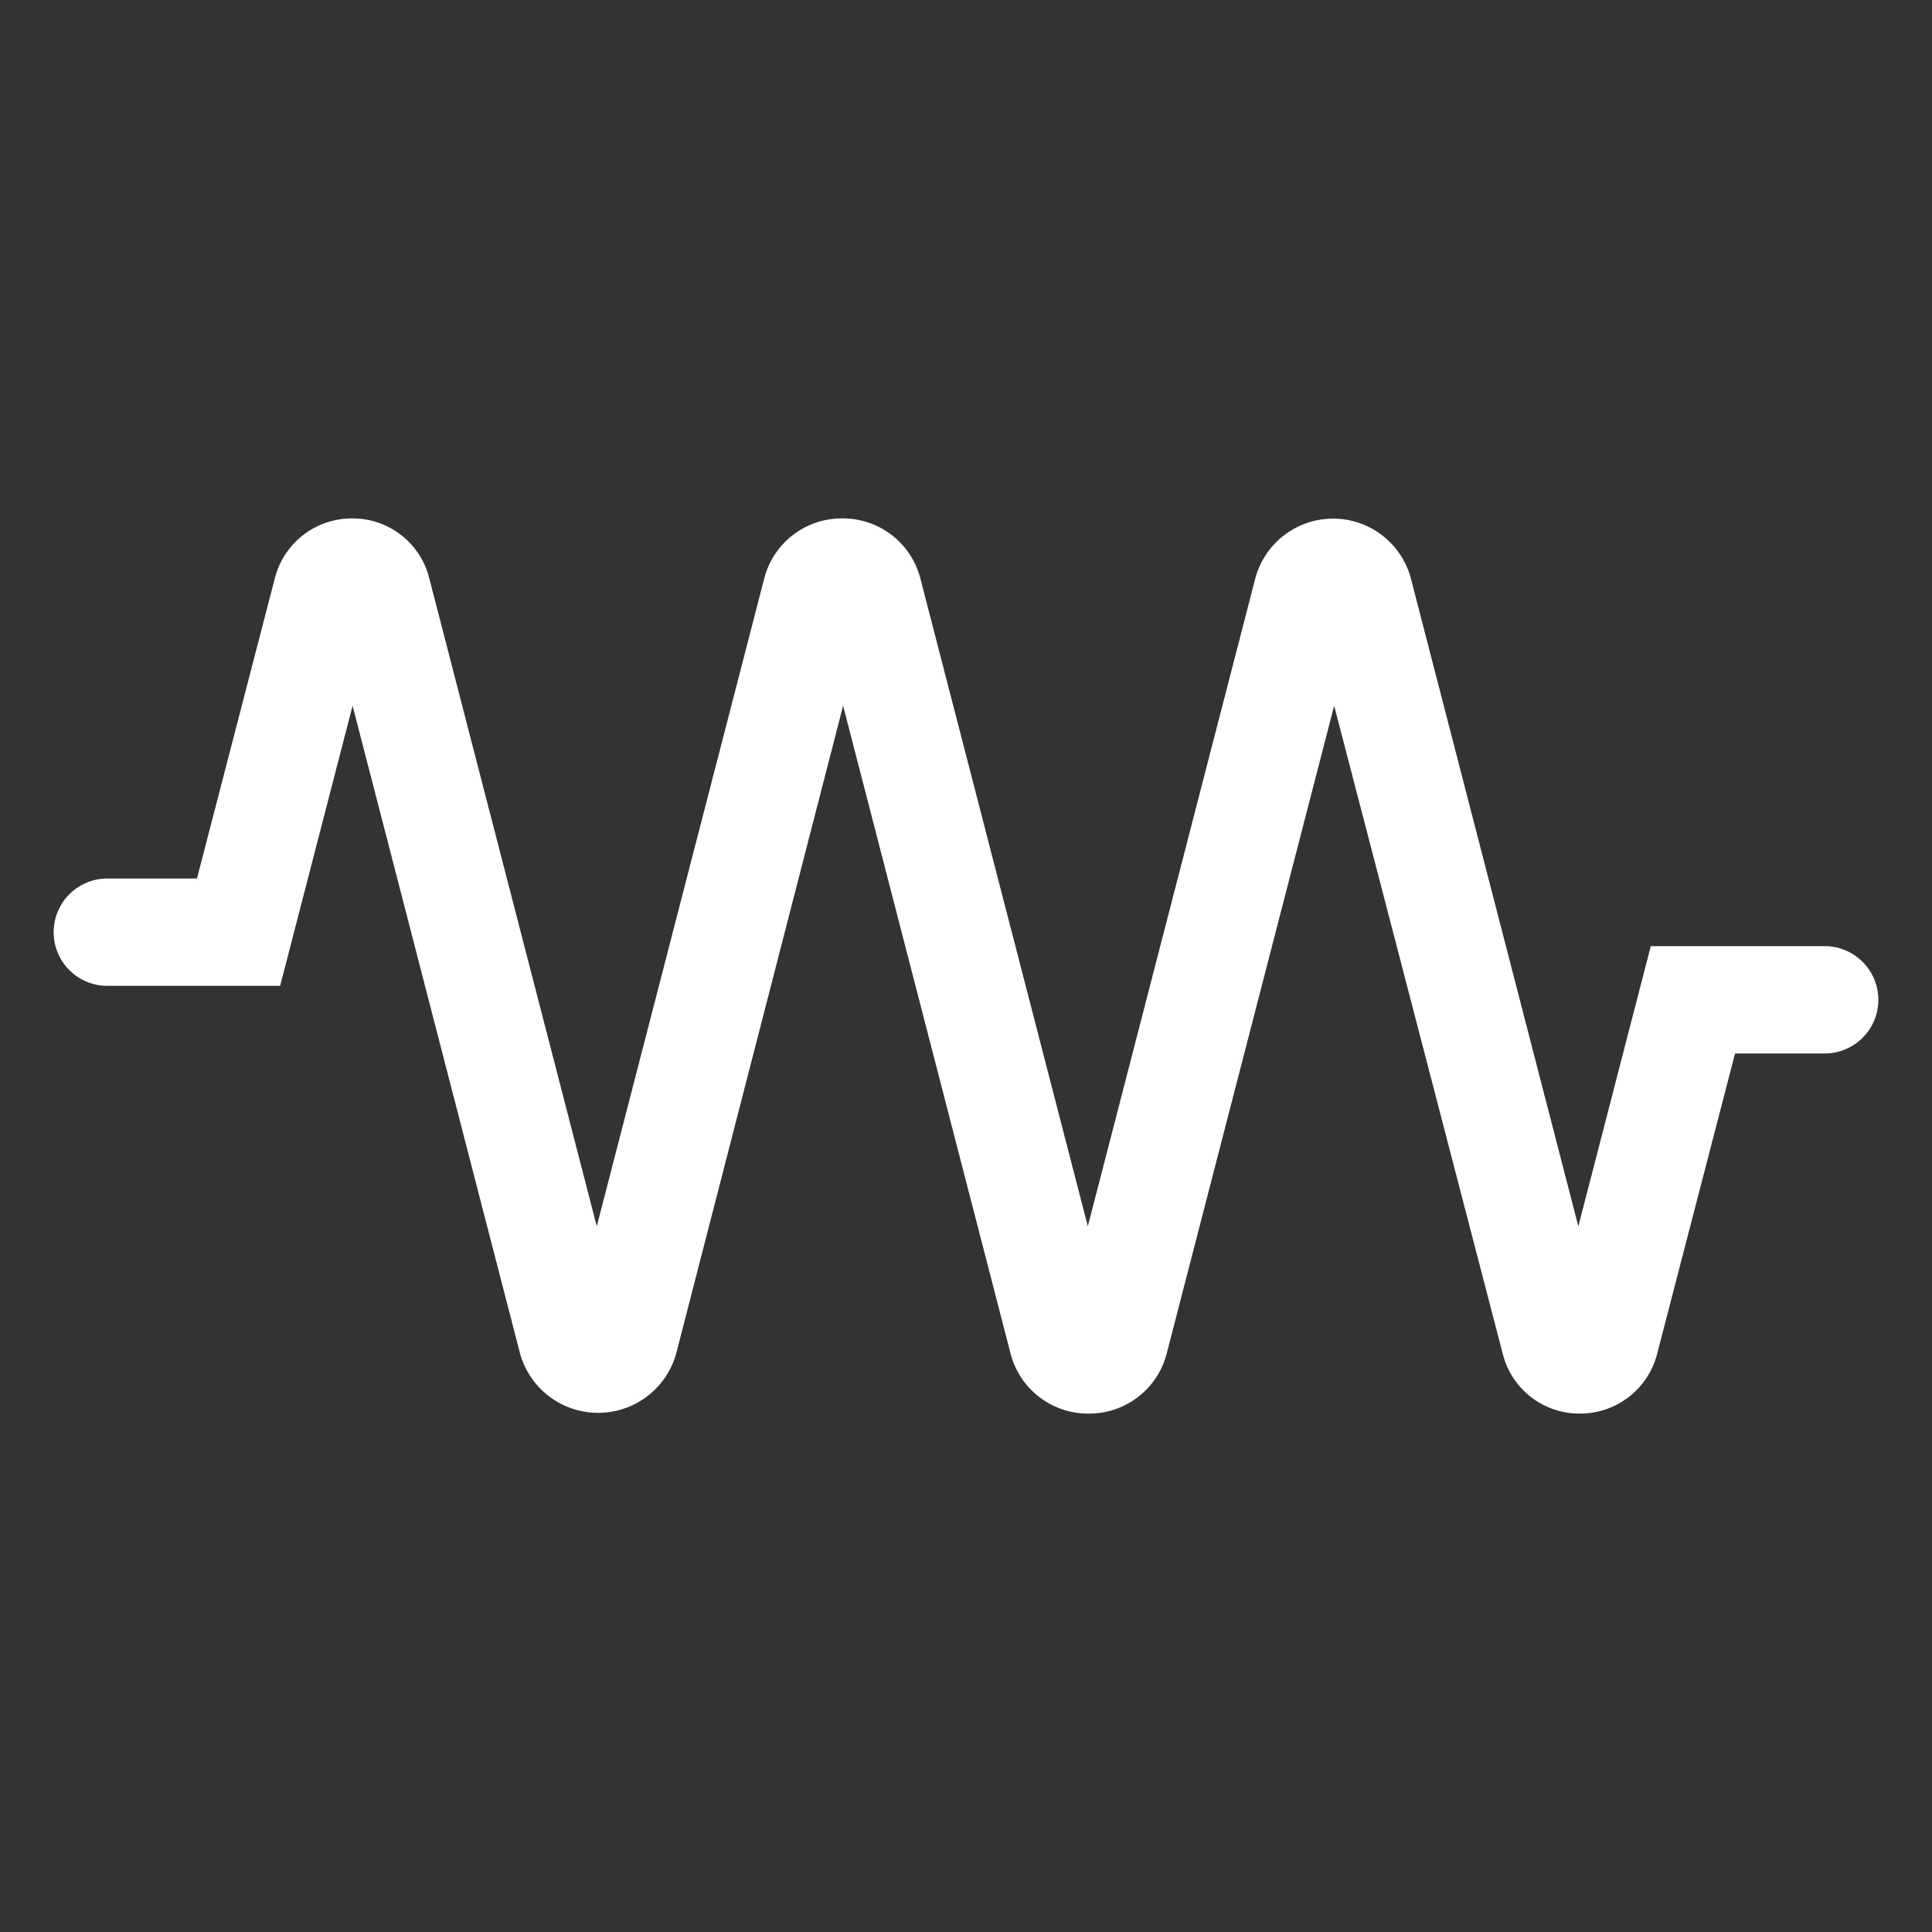 <!DOCTYPE svg PUBLIC "-//W3C//DTD SVG 1.1//EN" "http://www.w3.org/Graphics/SVG/1.1/DTD/svg11.dtd">
<!-- Uploaded to: SVG Repo, www.svgrepo.com, Transformed by: SVG Repo Mixer Tools -->
<svg fill="#fff" width="800px" height="800px" viewBox="0 0 36 36" version="1.1" preserveAspectRatio="xMidYMid meet" xmlns="http://www.w3.org/2000/svg" xmlns:xlink="http://www.w3.org/1999/xlink" stroke="#fff" stroke-width="0">
<rect x="0" y="0" width="36" height="36" fill="#333333" stroke="none"/>
<g id="SVGRepo_bgCarrier" stroke-width="0"/>
<g id="SVGRepo_tracerCarrier" stroke-linecap="round" stroke-linejoin="round"/>
<g id="SVGRepo_iconCarrier"> <title>resistor-line</title> <path d="M29.43,26.34h0A1.47,1.47,0,0,1,28,25.22L24.86,13.15,21.74,25.22a1.49,1.49,0,0,1-1.45,1.12h0a1.49,1.49,0,0,1-1.46-1.12L15.71,13.15,12.6,25.22a1.51,1.51,0,0,1-2.91,0L6.57,13.15,5.22,18.37H2a1,1,0,0,1,0-2H3.67l1.45-5.59A1.48,1.48,0,0,1,6.57,9.66h0A1.47,1.47,0,0,1,8,10.78l3.12,12.07,3.12-12.07a1.49,1.49,0,0,1,1.45-1.12h0a1.49,1.49,0,0,1,1.46,1.12l3.12,12.07,3.12-12.07a1.5,1.5,0,0,1,2.9,0l3.12,12.07,1.35-5.22H34a1,1,0,0,1,0,2H32.33l-1.45,5.59A1.48,1.48,0,0,1,29.43,26.34Z" class="clr-i-outline clr-i-outline-path-1"/> <rect x="0" y="0" width="36" height="36" fill-opacity="0"/> </g>
</svg>